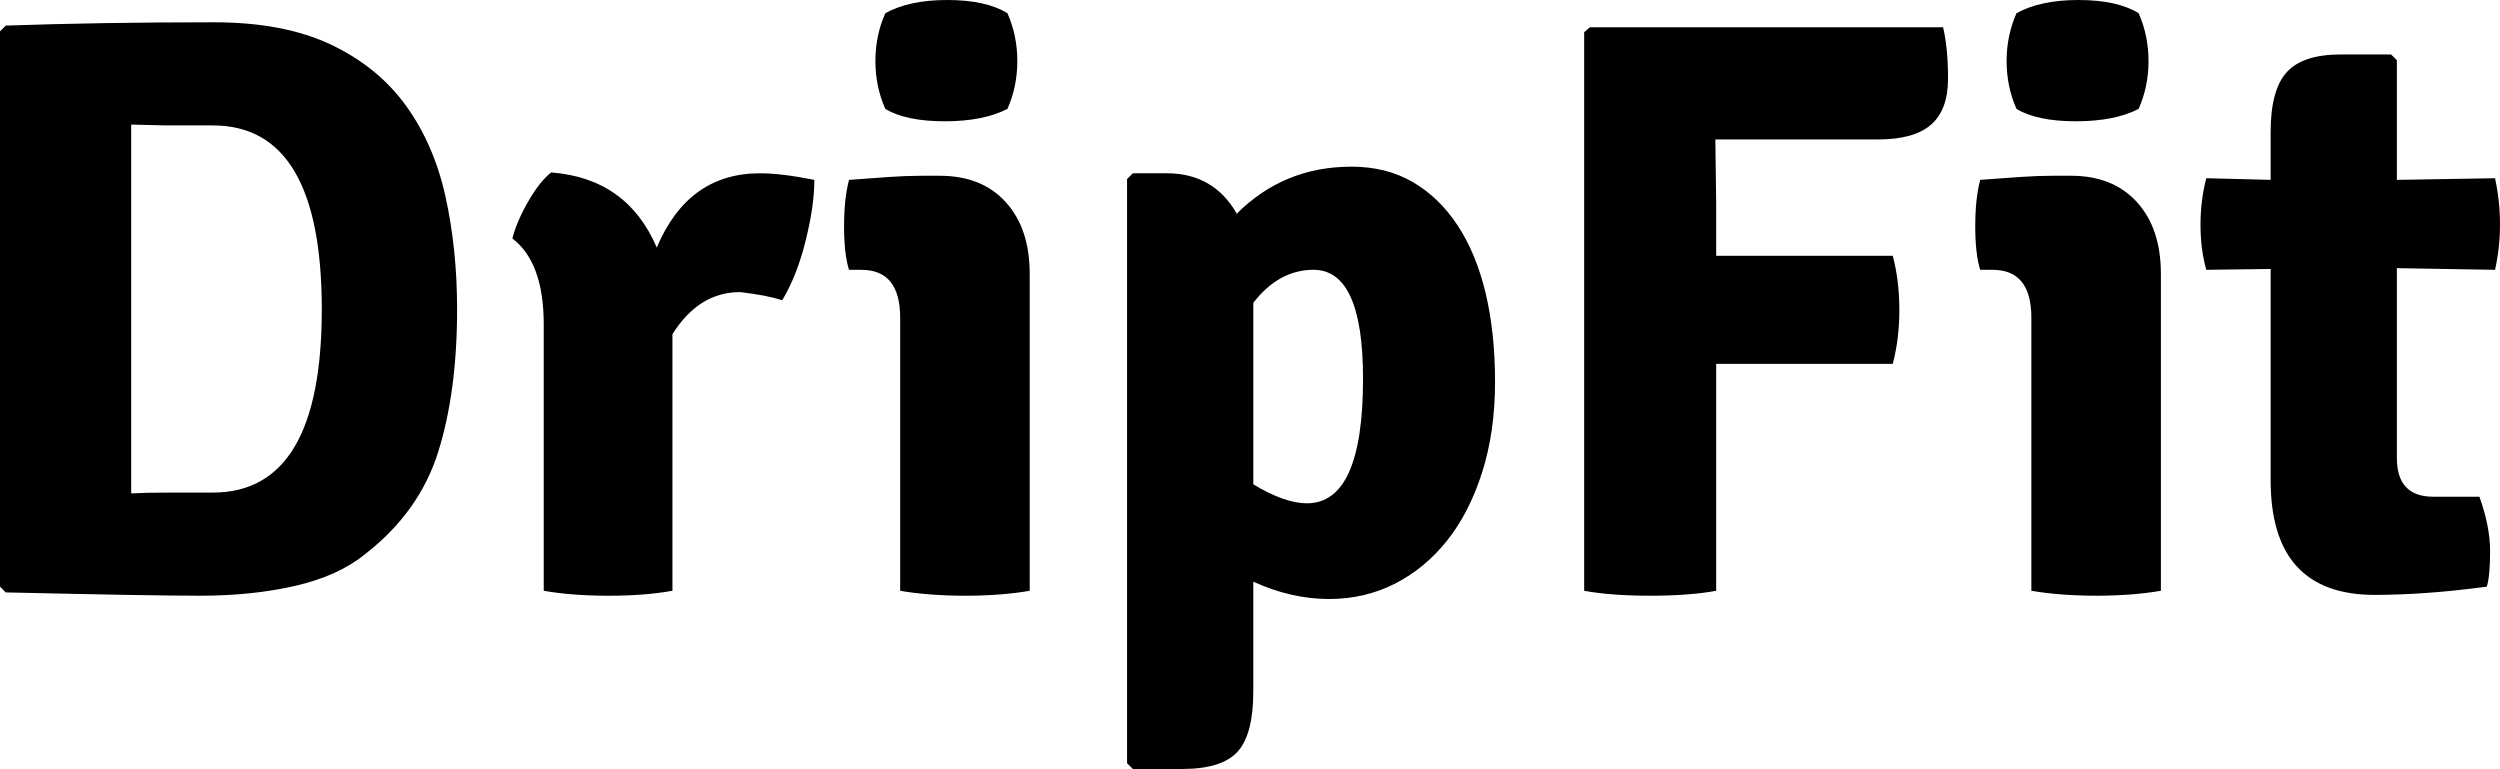<svg xmlns="http://www.w3.org/2000/svg" viewBox="119.831 210.638 257.895 79.326"><path d="M157.45 267.835q-2.723 2.213-7.149 3.234t-9.788 1.022q-2.638 0-7.618-.086t-12.469-.255l-.595-.596v-57.281l.595-.596q4.937-.17 10.257-.255t11.192-.086q7.235 0 12.086 2.299t7.745 6.298 4.086 9.405 1.192 11.618q0 8.511-1.958 14.725t-7.575 10.554m-15.66-6.384q11.235 0 11.235-18.895 0-18.98-11.235-18.98h-4.81l-3.616-.085v38.045q1.532-.085 3.617-.085zm30.896-26.215q.426-1.702 1.617-3.787t2.384-3.022q7.83.596 10.894 7.746 3.234-7.66 10.64-7.66 2.212 0 5.617.68 0 2.639-.894 6.256t-2.426 6.17q-1.447-.51-4.34-.85-4.256 0-6.98 4.34v26.47q-2.809.512-6.596.512t-6.682-.511v-27.492q0-6.383-3.234-8.852m53.367 3.66v32.684q-1.447.255-3.15.383t-3.49.128-3.532-.128-3.191-.383v-28.173q0-4.936-4-4.936h-1.277q-.511-1.618-.511-4.511 0-2.81.51-4.767 2.214-.17 4.086-.298t3.405-.127h1.872q4.34 0 6.81 2.723t2.468 7.405M211.158 212q2.468-1.362 6.383-1.362 4 0 6.213 1.362 1.022 2.298 1.022 4.937t-1.022 4.936q-2.468 1.277-6.468 1.277t-6.128-1.277q-1.022-2.298-1.022-4.936t1.022-4.937m45.79 60.431q-3.914 0-7.83-1.787v11.32q0 4.426-1.617 6.213t-5.702 1.787h-5.107l-.596-.595v-60.26l.596-.597h3.49q4.85 0 7.234 4.17 4.852-4.85 11.83-4.85 3.576 0 6.3 1.574t4.638 4.468 2.894 6.98.979 9.192-1.32 9.278-3.617 7.064-5.405 4.468-6.766 1.575m-1.616-33.96q-3.575 0-6.214 3.404V260.6q3.235 1.958 5.533 1.958 5.787 0 5.787-12.852 0-11.235-5.106-11.235m41.45-13.448.085 6.639v5.362h18.215q.68 2.553.68 5.575t-.68 5.575h-18.215v23.406q-2.723.51-6.809.51t-6.809-.51v-57.622l.596-.51h36.428q.511 2.127.511 5.319t-1.745 4.724-5.49 1.532zm45.961 13.873v32.684q-1.446.255-3.149.383t-3.49.128-3.532-.128-3.191-.383v-28.173q0-4.936-4-4.936h-1.277q-.511-1.618-.511-4.511 0-2.81.51-4.767 2.214-.17 4.086-.298t3.405-.127h1.872q4.34 0 6.81 2.723t2.467 7.405M327.85 212q2.468-1.362 6.383-1.362 4 0 6.213 1.362 1.022 2.298 1.022 4.937t-1.022 4.936q-2.468 1.277-6.468 1.277t-6.128-1.277q-1.022-2.298-1.022-4.936T327.85 212m49.366 17.023q.51 2.383.51 4.766t-.51 4.682l-10.129-.17v19.576q0 4 3.745 4h4.766q1.107 3.064 1.107 5.617t-.34 3.66q-6.299.851-11.576.851-10.724 0-10.724-11.83v-21.79l-6.64.086q-.595-2.128-.595-4.64t.596-4.808l6.639.17v-4.936q0-4.341 1.66-6.171t5.574-1.83h5.192l.596.596v12.341z"/></svg>